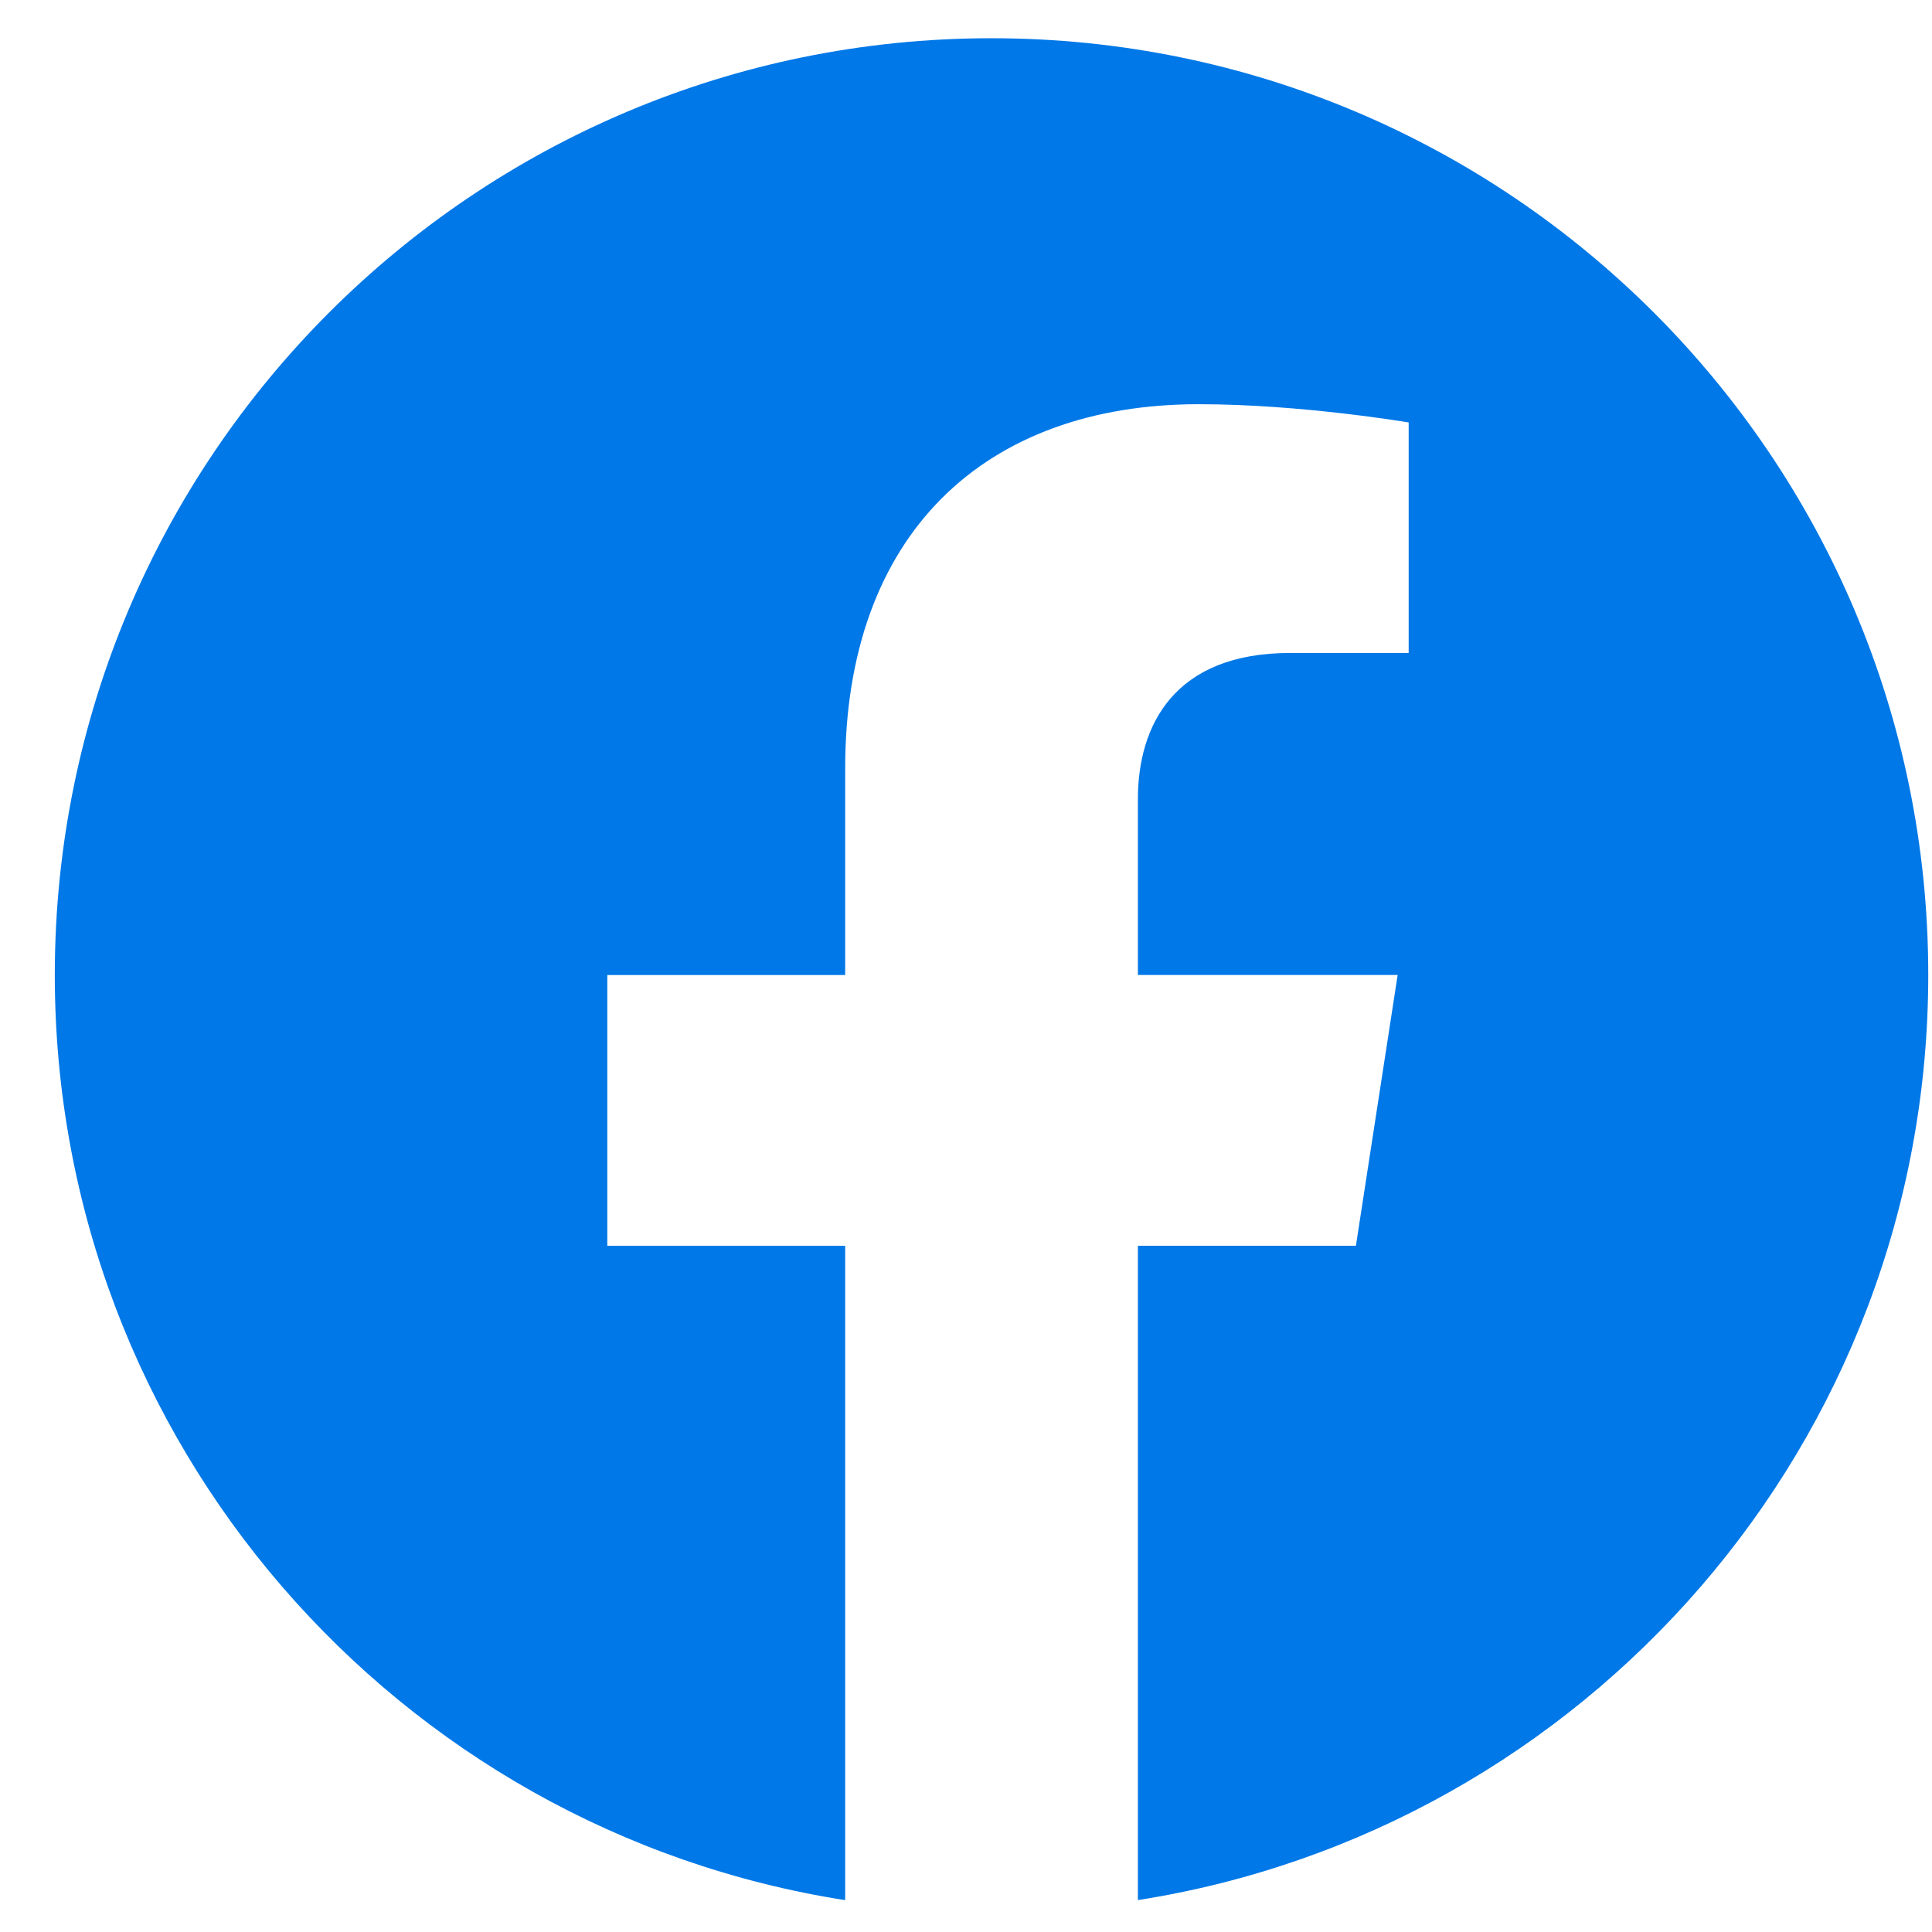 <svg width="33" height="33" viewBox="0 0 33 33" fill="none" xmlns="http://www.w3.org/2000/svg">
<path d="M32.936 16.653C32.936 7.814 25.769 0.653 16.936 0.653C8.097 0.653 0.936 7.814 0.936 16.653C0.936 24.637 6.785 31.257 14.436 32.456V21.279H10.373V16.654H14.436V13.127C14.436 9.118 16.821 6.904 20.477 6.904C22.228 6.904 24.061 7.216 24.061 7.216V11.153H22.04C20.056 11.153 19.436 12.388 19.436 13.653V16.653H23.873L23.16 21.278H19.436V32.455C27.081 31.256 32.936 24.636 32.936 16.652V16.653Z" fill="#0078E7"/>
</svg>
